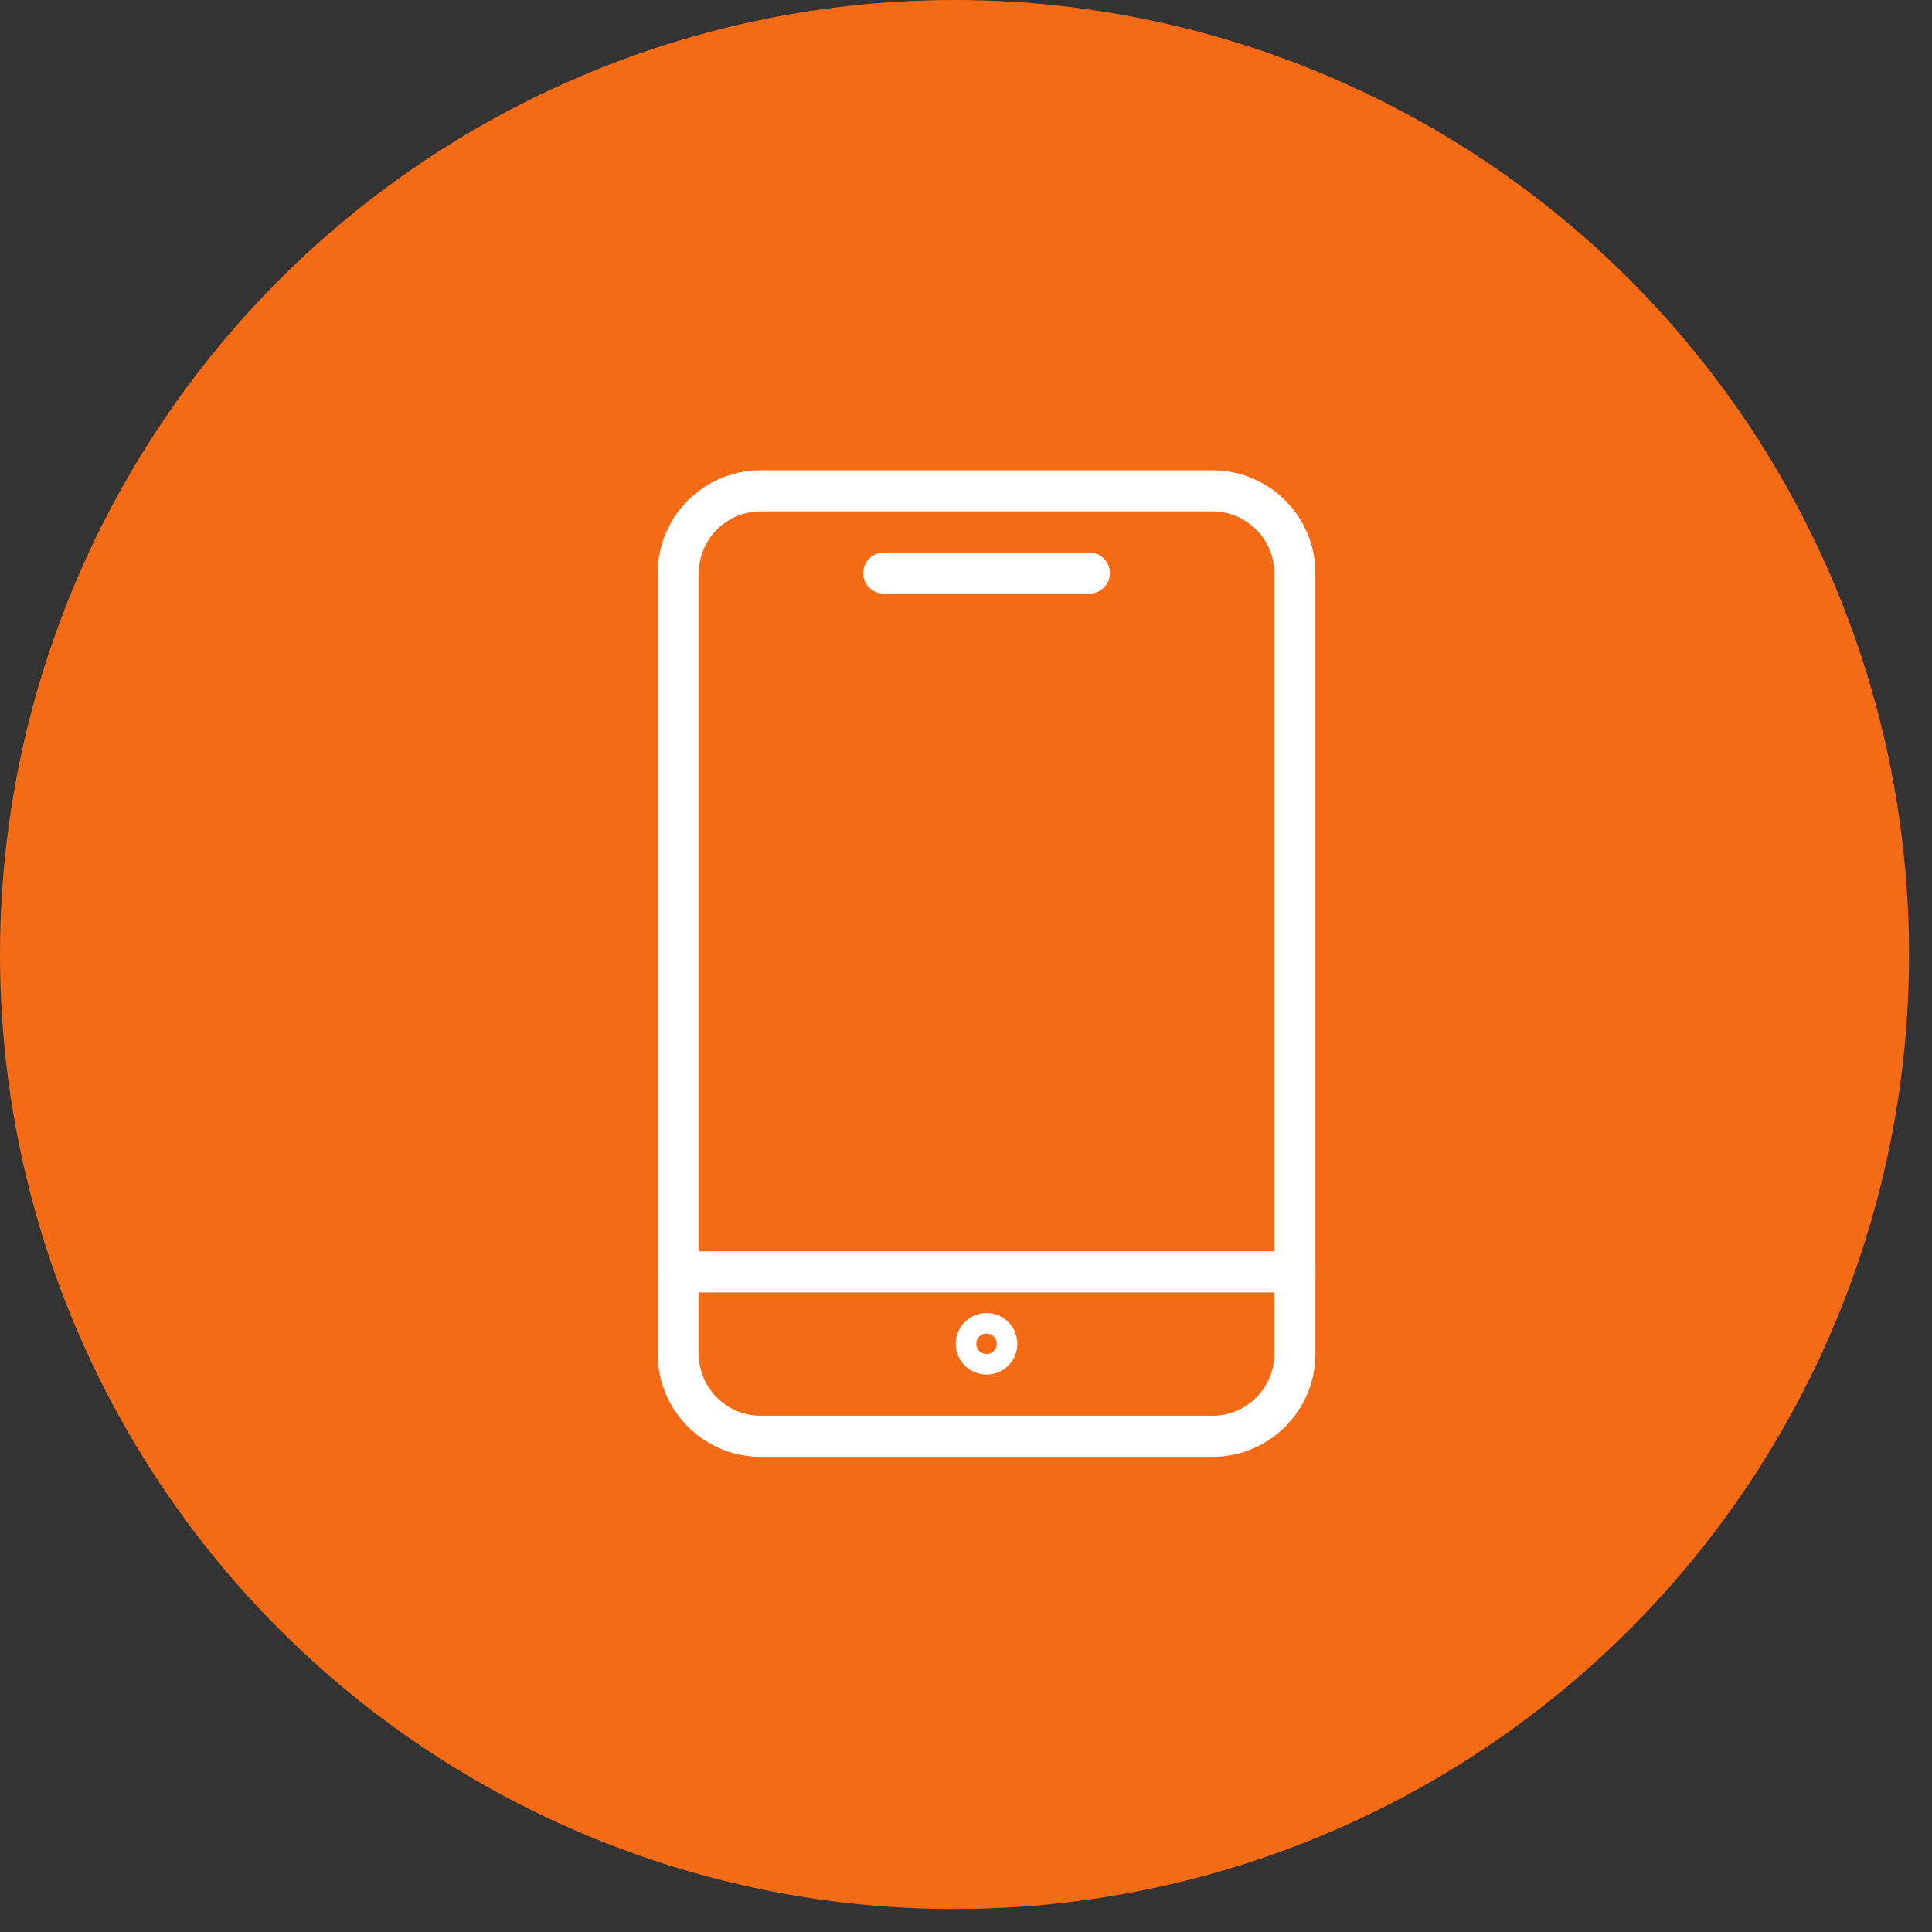 <svg xmlns="http://www.w3.org/2000/svg" fill="none" viewBox="0 0 47 47" height="47" width="47">
<rect x="0" y="0" width="47" height="47" fill="#333333" stroke="none"/>
<circle fill="#F56B15" r="23.221" cy="23.221" cx="23.221"></circle>
<g clip-path="url(#clip0_543_492)">
<path stroke-linejoin="round" stroke-linecap="round" stroke="white" d="M16.5 13.941C16.5 12.841 17.4 11.941 18.5 11.941H29.5C30.6 11.941 31.5 12.841 31.5 13.941V32.941C31.5 34.041 30.6 34.941 29.5 34.941H18.5C17.4 34.941 16.5 34.041 16.5 32.941V13.941Z"></path>
<path stroke-linejoin="round" stroke-linecap="round" stroke="white" d="M31.5 30.941H16.5"></path>
<path stroke-linejoin="round" stroke-linecap="round" stroke="white" d="M21.5 13.941H26.5"></path>
<path stroke-linejoin="round" stroke-linecap="round" stroke="white" d="M24 32.441C24.14 32.441 24.25 32.551 24.25 32.691C24.25 32.831 24.14 32.941 24 32.941C23.86 32.941 23.75 32.831 23.75 32.691C23.75 32.551 23.86 32.441 24 32.441Z"></path>
</g>
<defs>
<clipPath id="clip0_543_492">
<rect transform="translate(16 11.441)" fill="white" height="24" width="16"></rect>
</clipPath>
</defs>
</svg>
